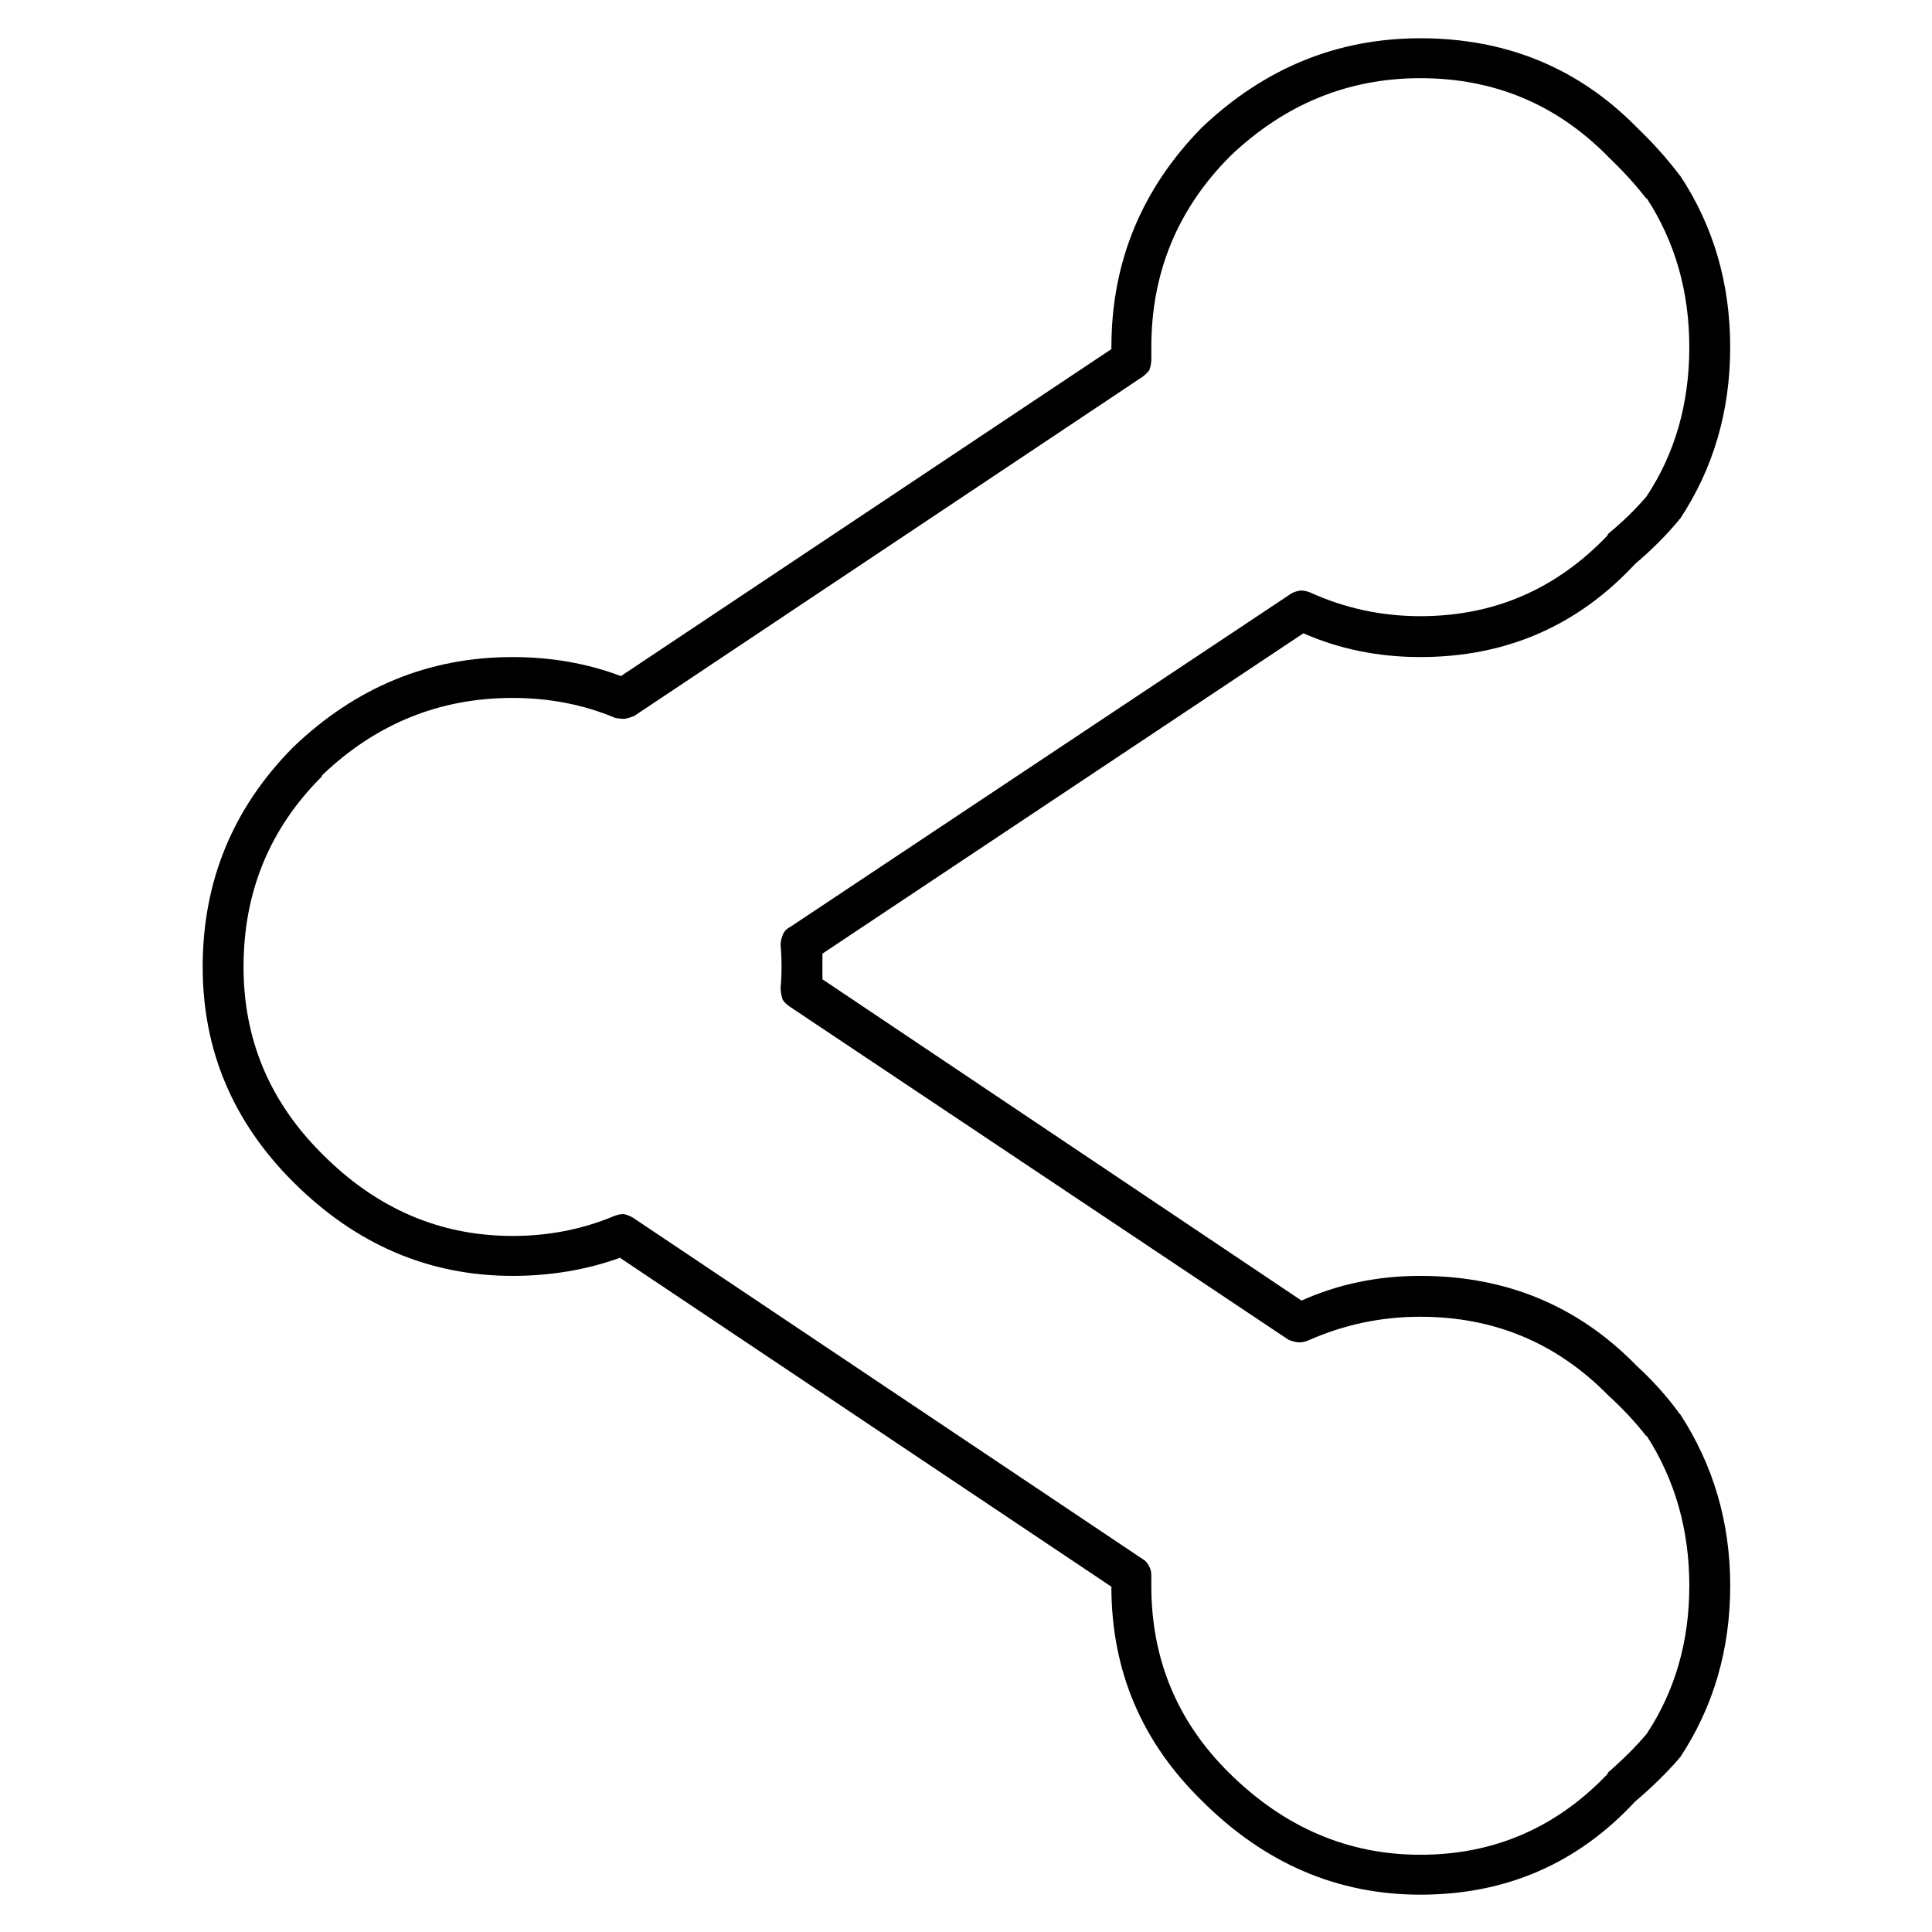 <?xml version="1.0" encoding="UTF-8"?>
<!-- The Best Svg Icon site in the world: iconSvg.co, Visit us! https://iconsvg.co -->
<svg fill="#000000" width="800px" height="800px" version="1.1" viewBox="144 144 512 512" xmlns="http://www.w3.org/2000/svg">
 <path d="m577.84 177.82-0.254-0.254c-15.449-15.617-34.508-23.426-57.18-23.426-22 0-41.312 7.891-57.938 23.68-15.957 16.289-23.934 35.684-23.934 58.188v0.504l-129.98 86.656c-8.902-3.359-18.473-5.039-28.719-5.039-22.168 0-41.562 7.977-58.191 23.93-15.953 16.125-23.93 35.52-23.93 58.191 0 22 7.977 40.977 23.93 56.93 16.629 16.625 36.023 24.941 58.191 24.941 10.078 0 19.566-1.598 28.465-4.789l130.23 87.16c0 22.168 7.977 41.062 23.934 56.68 16.625 16.625 35.938 24.938 57.938 24.938 22.672 0 41.648-8.23 56.93-24.688 4.367-3.695 8.227-7.473 11.586-11.336 0-0.168 0.086-0.25 0.254-0.25 8.898-13.438 13.352-28.633 13.352-45.594 0-16.797-4.453-31.992-13.352-45.598-0.168 0-0.254-0.082-0.254-0.25-3.191-4.367-6.883-8.48-11.082-12.344l-0.254-0.254c-15.449-15.785-34.508-23.676-57.18-23.676-11.254 0-21.75 2.18-31.488 6.547l-126.96-85.145v-3.273-3.527l127.46-84.891c9.57 4.199 19.898 6.297 30.984 6.297 22.672 0 41.648-8.227 56.93-24.688 4.367-3.691 8.227-7.555 11.586-11.586 0-0.168 0.086-0.254 0.254-0.254 8.898-13.434 13.352-28.633 13.352-45.594 0-16.961-4.453-32.16-13.352-45.594-0.168 0-0.254-0.086-0.254-0.254-3.191-4.195-6.883-8.312-11.082-12.34m-7.809 7.555 0.25 0.254c3.863 3.691 7.223 7.387 10.078 11.082v-0.25c7.555 11.586 11.336 24.77 11.336 39.547 0 14.945-3.781 28.129-11.336 39.551-2.856 3.359-6.215 6.633-10.078 9.824-0.168 0.168-0.25 0.336-0.25 0.504-13.605 14.273-30.145 21.41-49.625 21.41-10.246 0-19.984-2.098-29.223-6.297-0.84-0.336-1.68-0.504-2.519-0.504-1.176 0.168-2.098 0.504-2.769 1.008l-132.5 88.168c-1.008 0.504-1.68 1.258-2.012 2.266-0.336 0.84-0.504 1.68-0.504 2.519 0.168 1.848 0.25 3.777 0.25 5.793 0 1.848-0.082 3.695-0.25 5.543 0 0.84 0.168 1.848 0.504 3.023 0.332 0.672 1.004 1.344 2.012 2.016l132 88.164c0.672 0.336 1.594 0.59 2.769 0.758 0.84 0 1.68-0.168 2.519-0.504 9.406-4.199 19.312-6.297 29.727-6.297 19.48 0 36.02 6.883 49.625 20.656l0.25 0.25c3.863 3.527 7.223 7.137 10.078 10.832v-0.25c7.555 11.754 11.336 25.02 11.336 39.801 0 14.777-3.781 27.875-11.336 39.297-2.856 3.356-6.215 6.715-10.078 10.074-0.168 0.168-0.25 0.336-0.25 0.504-13.605 14.273-30.145 21.414-49.625 21.414-19.145 0-36.023-7.223-50.633-21.664-13.773-13.605-20.656-30.145-20.656-49.625v-2.773c0-0.84-0.168-1.594-0.504-2.266-0.504-1.008-1.094-1.68-1.766-2.016l-135.02-90.434c-0.84-0.504-1.68-0.84-2.519-1.008-0.84 0-1.68 0.168-2.519 0.504-8.395 3.527-17.379 5.289-26.953 5.289-19.312 0-36.191-7.305-50.633-21.914-13.77-13.773-20.656-30.23-20.656-49.375 0-19.816 6.887-36.609 20.656-50.379l0.254-0.504c14.273-13.605 31.066-20.406 50.379-20.406 9.742 0 18.809 1.766 27.207 5.289 0.84 0.168 1.68 0.254 2.519 0.254 0.84-0.168 1.676-0.422 2.516-0.758l134.77-89.93c0.672-0.504 1.262-1.09 1.766-1.762 0.336-1.008 0.504-1.934 0.504-2.769v-3.277c0-19.648 6.883-36.441 20.656-50.379l0.25-0.254c14.441-13.77 31.238-20.656 50.383-20.656 19.48 0 36.02 6.887 49.625 20.656z"/>
</svg>